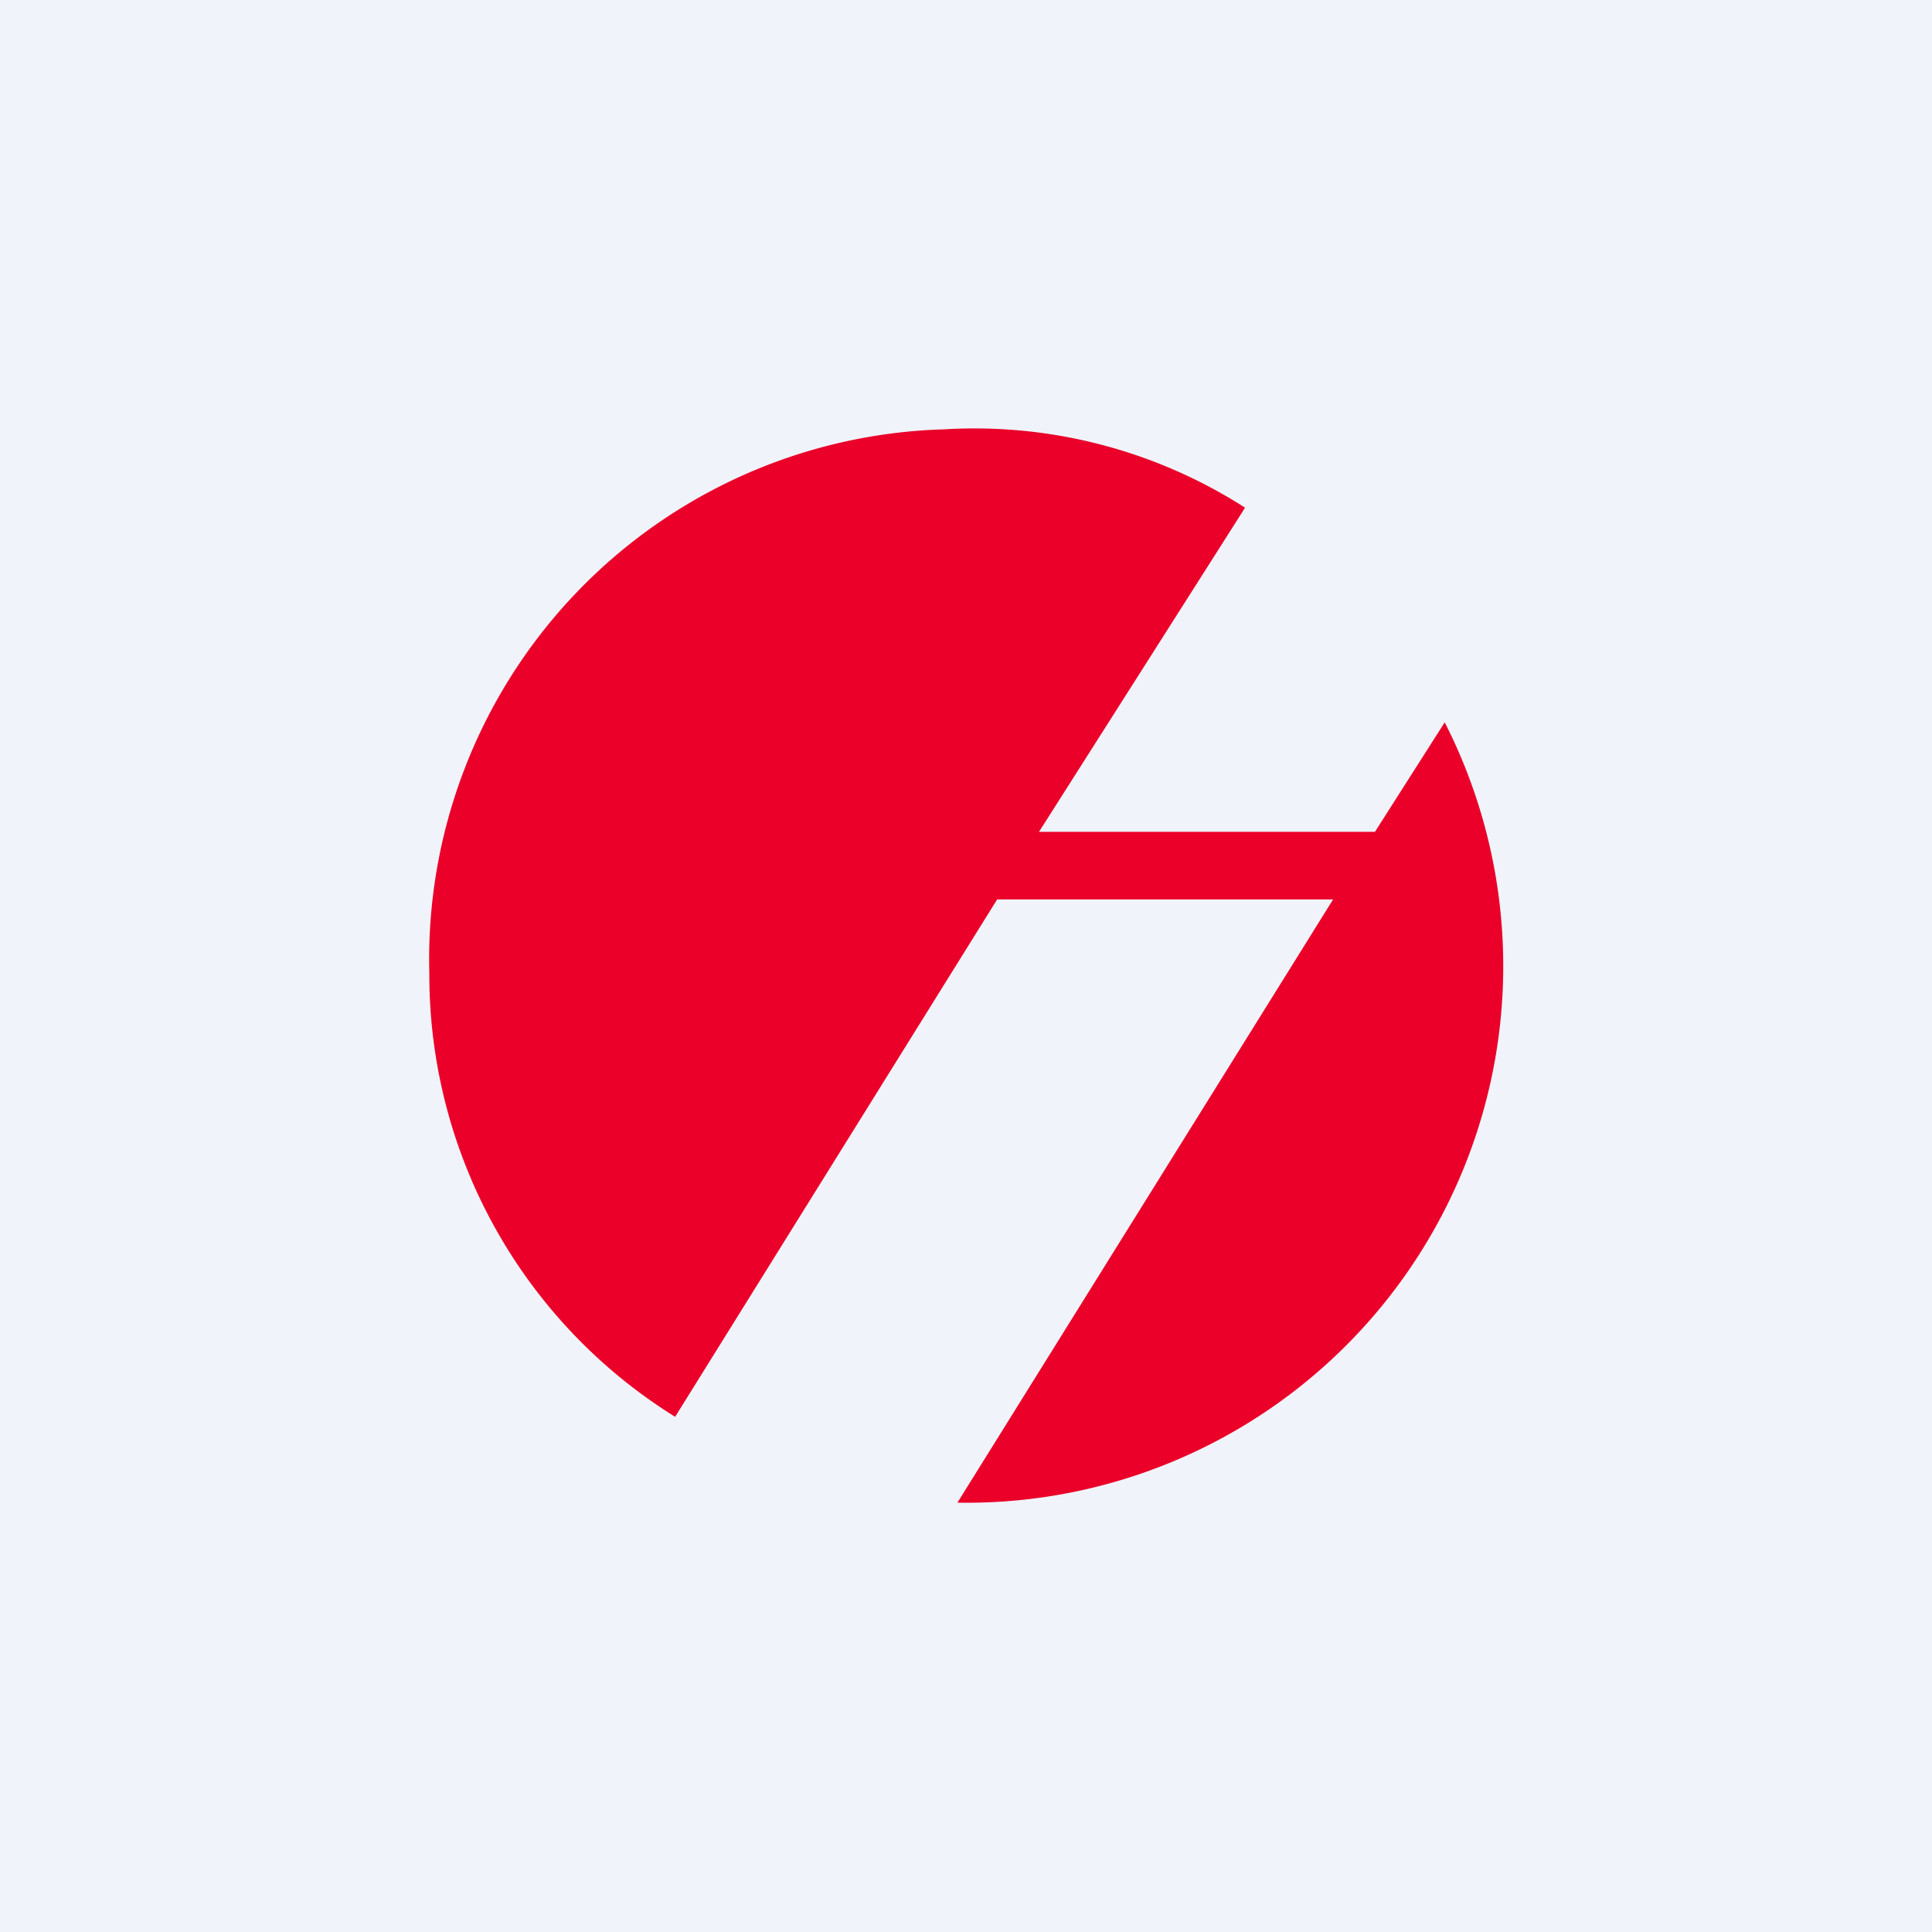 <!-- by TradingView --><svg width="18" height="18" viewBox="0 0 18 18" xmlns="http://www.w3.org/2000/svg"><path fill="#F0F3FA" d="M0 0h18v18H0z"/><path d="m13.46 6.73-.65 1.02H9.68l1.92-3.02A4.67 4.67 0 0 0 8.8 4 4.94 4.94 0 0 0 4 9.07a4.85 4.85 0 0 0 2.29 4.13l3-4.82h3.13L8.92 14a5 5 0 0 0 4.54-7.27" fill="#EA0029"/></svg>